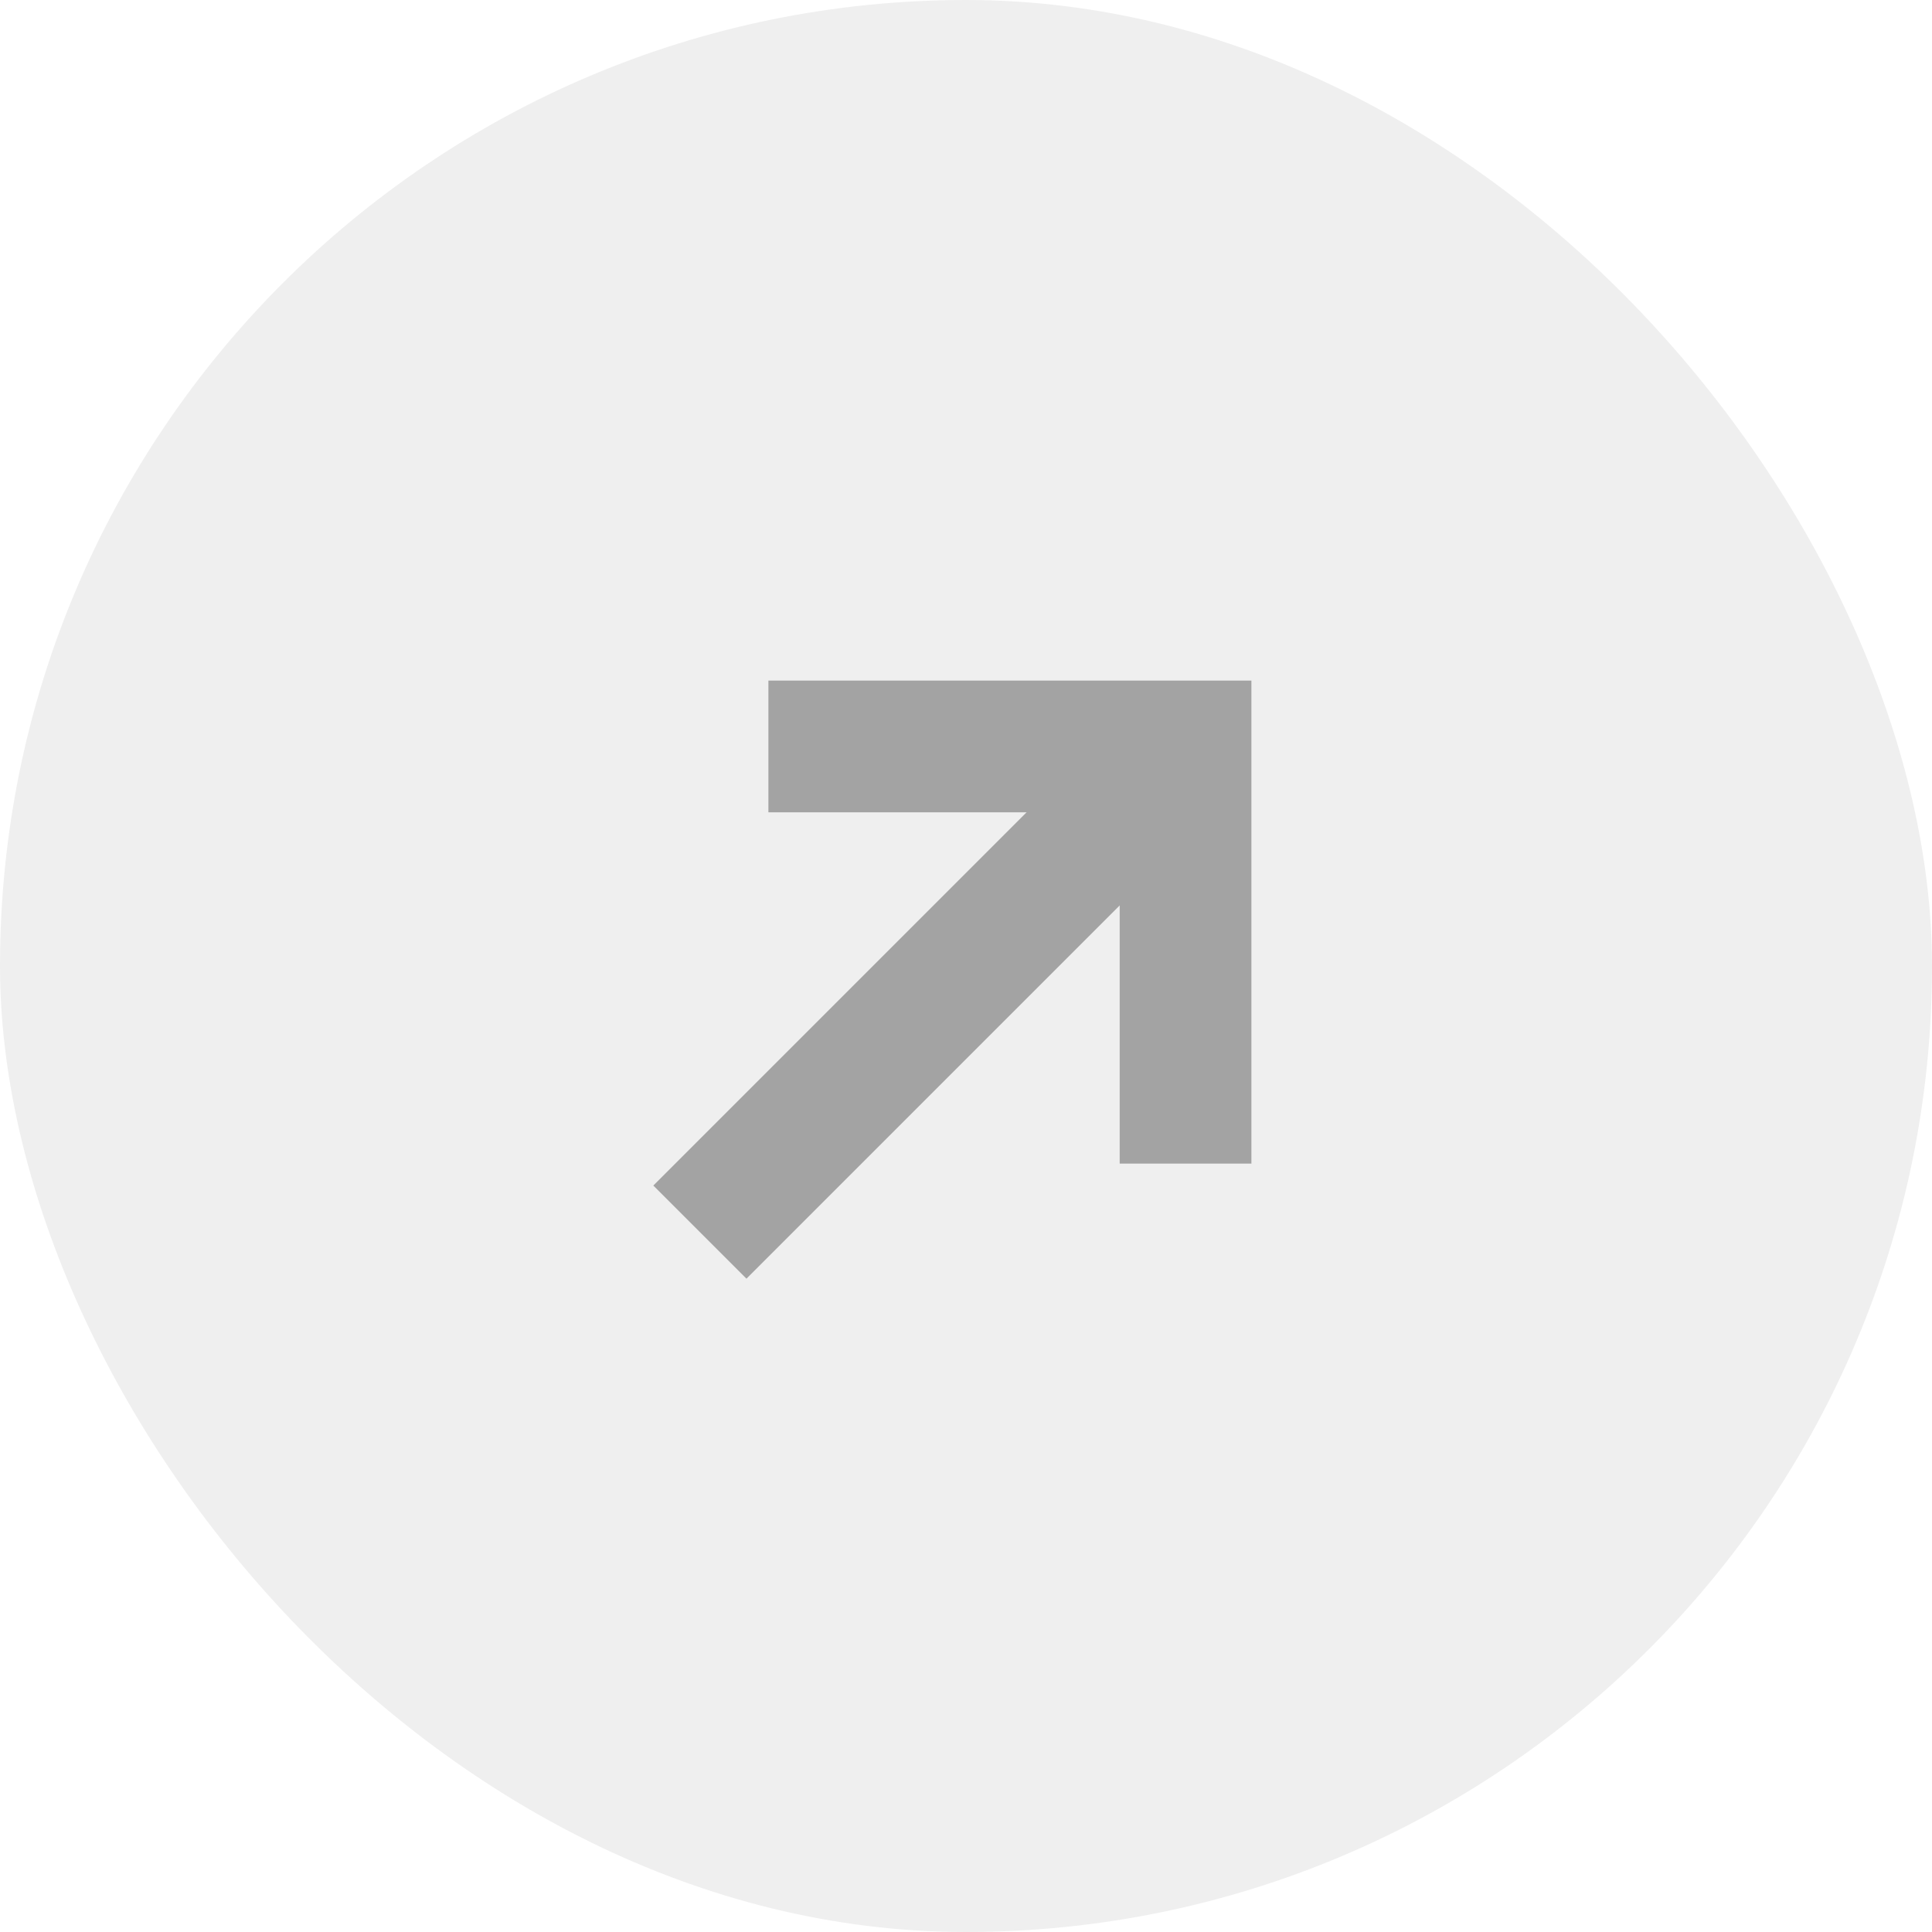 <svg width="22" height="22" viewBox="0 0 22 22" fill="none" xmlns="http://www.w3.org/2000/svg">
<rect opacity="0.08" width="22" height="22" rx="11" fill="#333333"/>
<g opacity="0.4">
<path d="M13.5 12.5L13.5 8.5L9.5 8.5" stroke="#333333" stroke-width="1.5" stroke-linecap="square"/>
<path d="M8.5 13.5L12.5 9.5" stroke="#333333" stroke-width="1.5" stroke-linecap="square"/>
</g>
</svg>
